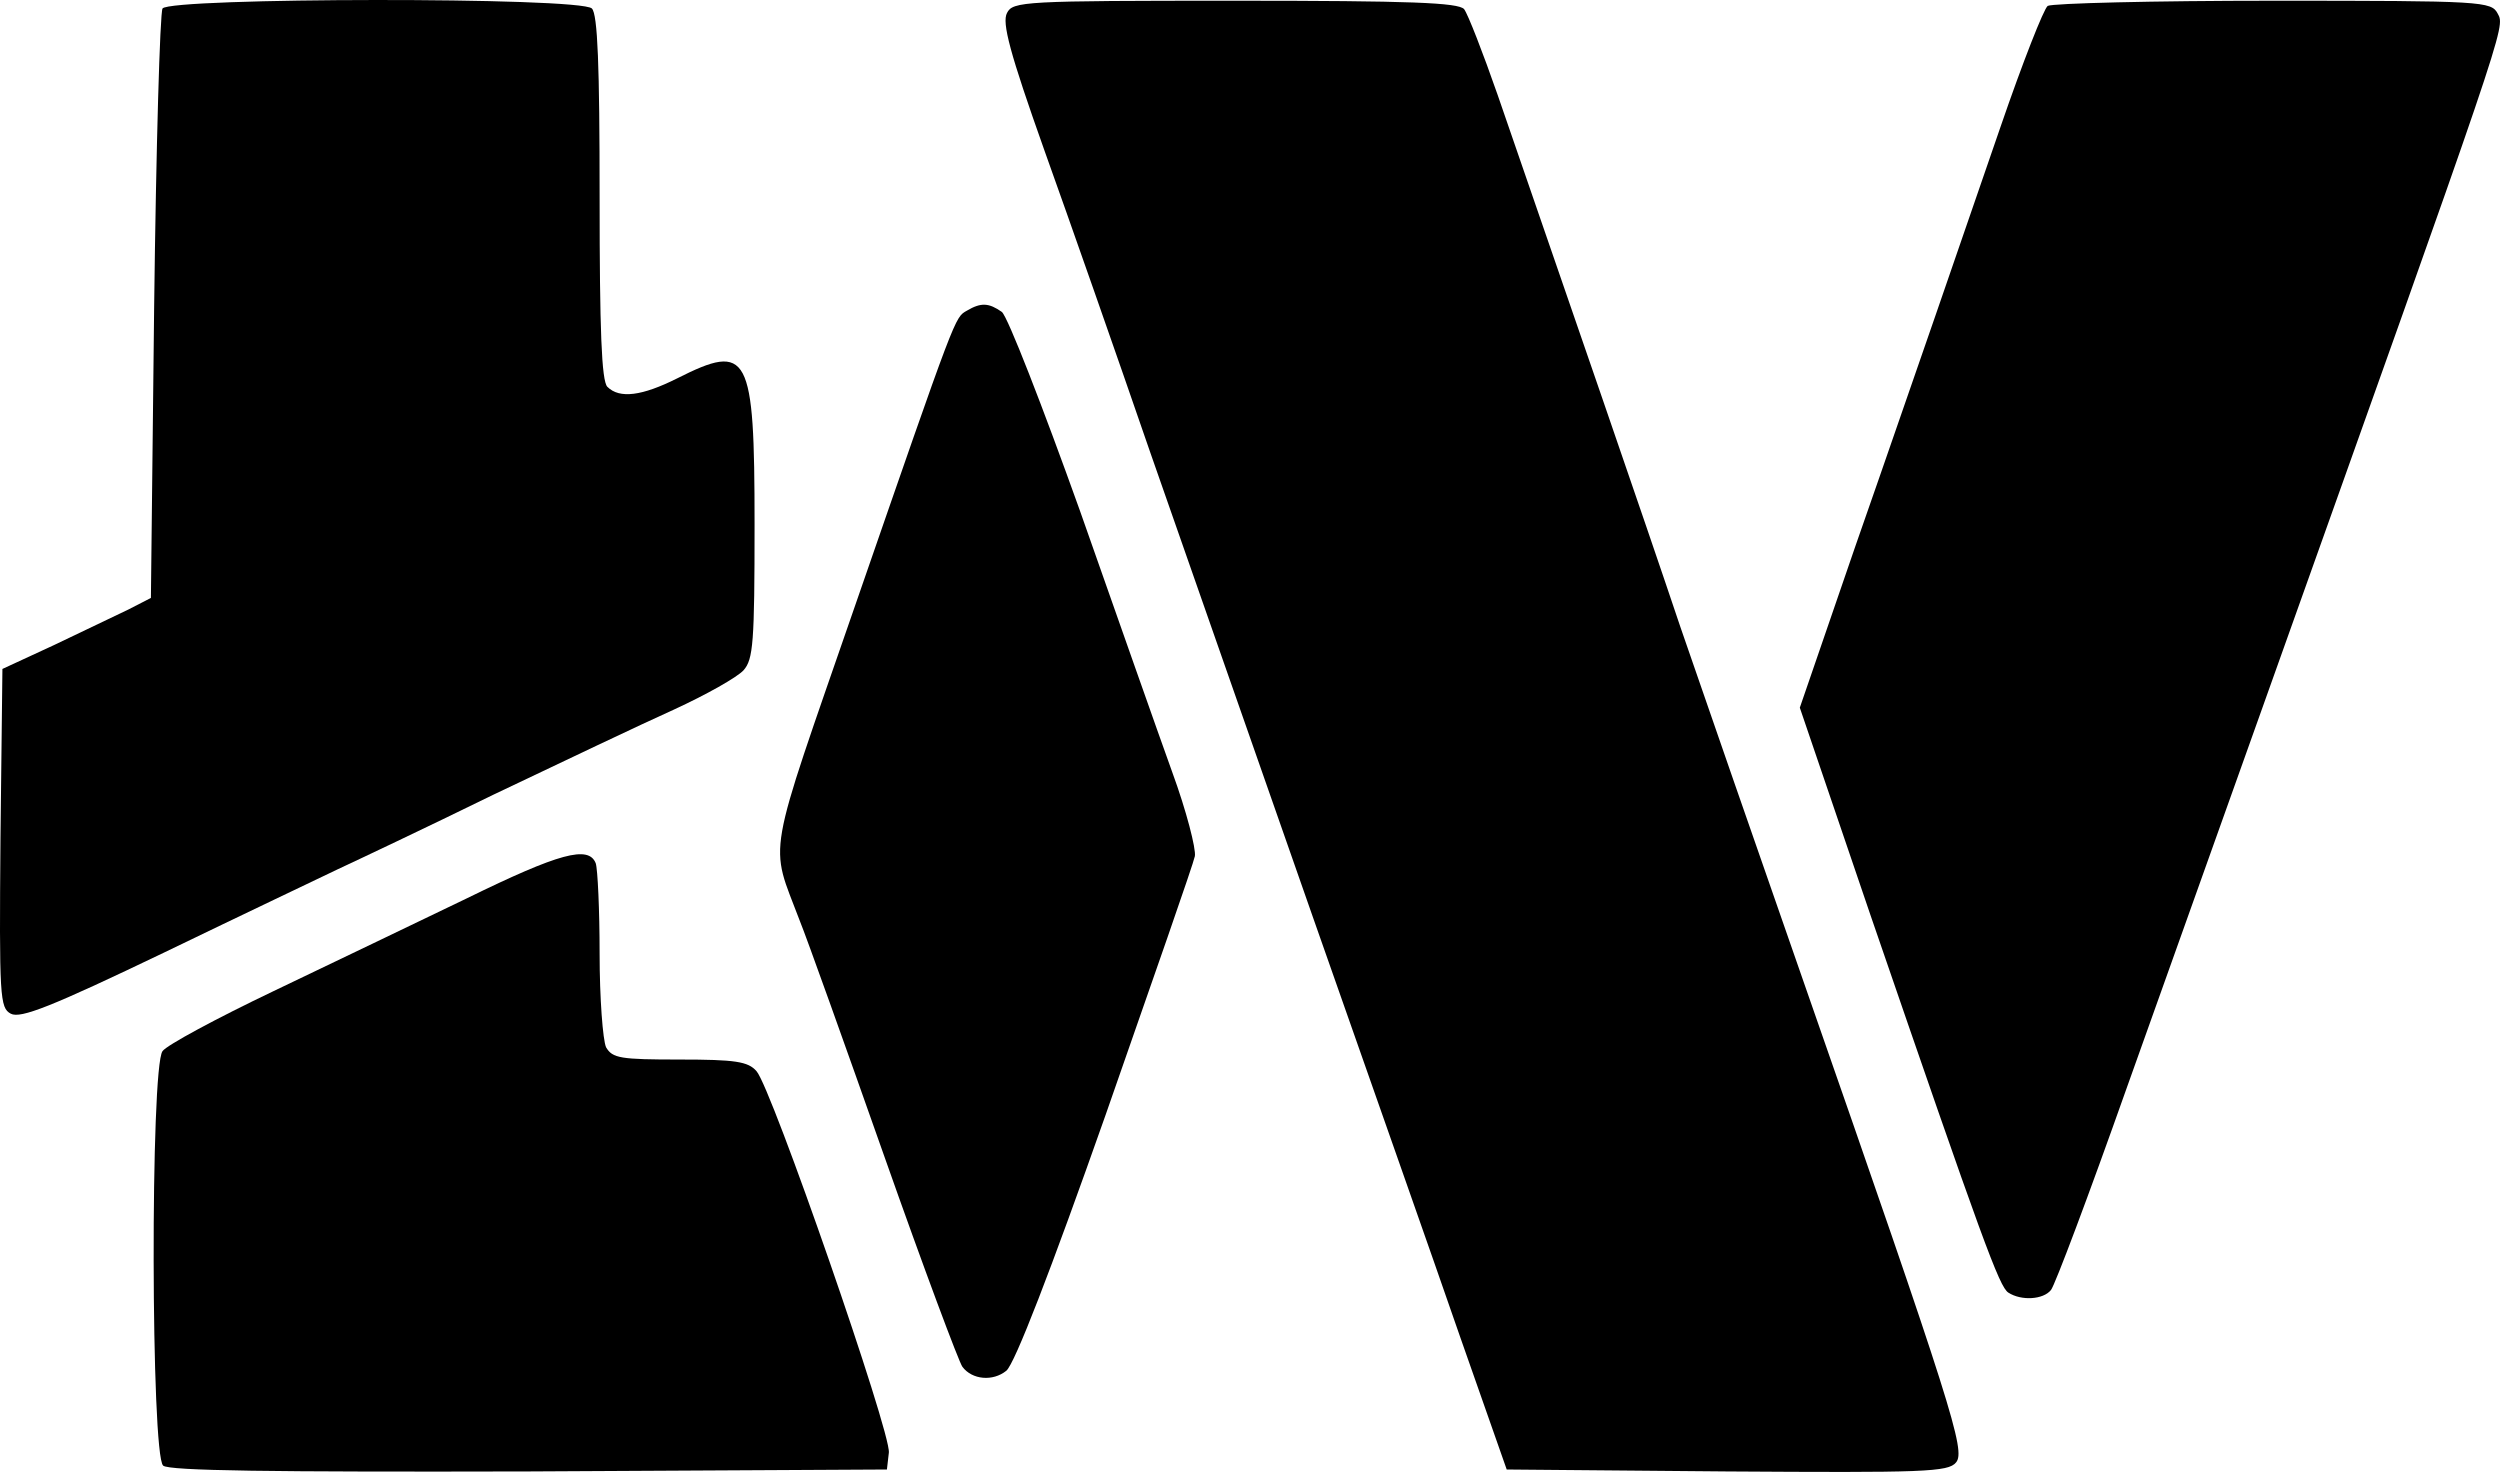 <?xml version="1.0" encoding="UTF-8" standalone="no"?>
<svg
   version="1.0"
   width="387.227pt"
   height="227.99pt"
   viewBox="0 0 387.227 227.99"
   preserveAspectRatio="xMidYMid"
   id="svg5"
   sodipodi:docname="logo-lw.svg"
   inkscape:version="1.4 (e7c3feb100, 2024-10-09)"
   xmlns:inkscape="http://www.inkscape.org/namespaces/inkscape"
   xmlns:sodipodi="http://sodipodi.sourceforge.net/DTD/sodipodi-0.dtd"
   xmlns="http://www.w3.org/2000/svg"
   xmlns:svg="http://www.w3.org/2000/svg">
  <defs
     id="defs5" />
  <sodipodi:namedview
     id="namedview5"
     pagecolor="#ffffff"
     bordercolor="#000000"
     borderopacity="0.25"
     inkscape:showpageshadow="2"
     inkscape:pageopacity="0.0"
     inkscape:pagecheckerboard="0"
     inkscape:deskcolor="#d1d1d1"
     inkscape:document-units="pt"
     inkscape:zoom="1.2944325"
     inkscape:cx="251.84781"
     inkscape:cy="118.19851"
     inkscape:window-width="1344"
     inkscape:window-height="1007"
     inkscape:window-x="50"
     inkscape:window-y="37"
     inkscape:window-maximized="0"
     inkscape:current-layer="svg5" />
  <g
     transform="matrix(0.1,0,0,-0.1,-63.125,322.113)"
     fill="#000000"
     stroke="none"
     id="g5">
    <path
       d="m 883,3208 c -4,-7 -10,-215 -13,-463 l -5,-450 -35,-18 c -19,-9 -71,-34 -115,-55 l -80,-37 -3,-262 c -2,-247 -1,-263 16,-272 15,-8 63,11 238,95 120,58 242,116 269,129 28,13 136,64 240,115 105,50 231,110 280,132 50,23 98,50 108,61 15,17 17,43 17,226 0,266 -9,282 -120,226 -54,-27 -89,-32 -108,-13 -9,9 -12,88 -12,293 0,205 -3,284 -12,293 -18,18 -653,17 -665,0 z"
       id="path1" />
    <path
       d="m 2191,3201 c -8,-15 4,-61 58,-213 38,-106 112,-317 164,-468 53,-151 166,-475 252,-720 86,-245 189,-537 228,-650 l 72,-205 341,-3 c 305,-2 343,-1 355,14 15,18 -5,82 -236,744 -70,201 -156,448 -191,550 -56,167 -173,505 -283,824 -23,66 -46,125 -52,133 -9,10 -82,13 -355,13 -327,0 -344,-1 -353,-19 z"
       id="path2" />
    <path
       d="m 3803,3212 c -6,-4 -39,-88 -73,-187 -34,-99 -79,-229 -100,-290 -21,-60 -77,-223 -125,-360 l -86,-250 109,-320 c 175,-509 200,-577 214,-586 20,-13 54,-11 66,4 6,7 59,148 117,312 59,165 152,426 207,580 383,1074 380,1063 368,1085 -10,19 -22,20 -348,20 -185,0 -342,-4 -349,-8 z"
       id="path3" />
    <path
       d="m 2129,2740 c -19,-11 -15,0 -174,-459 -139,-402 -132,-361 -85,-486 11,-27 70,-192 131,-365 61,-173 116,-320 121,-326 15,-20 47,-23 68,-6 13,11 68,153 154,397 73,209 136,389 138,400 2,11 -13,70 -35,130 -22,61 -86,243 -143,405 -58,162 -112,301 -121,308 -20,14 -32,15 -54,2 z"
       id="path4" />
    <path
       d="m 1355,1830 c -77,-37 -212,-102 -300,-144 -88,-42 -166,-84 -172,-93 -19,-25 -18,-626 1,-642 9,-8 166,-10 567,-9 l 554,3 3,26 c 4,30 -182,566 -205,591 -13,15 -33,18 -119,18 -92,0 -104,2 -114,19 -5,11 -10,76 -10,145 0,68 -3,131 -6,140 -11,28 -56,16 -199,-54 z"
       id="path5" />
  </g>
</svg>

